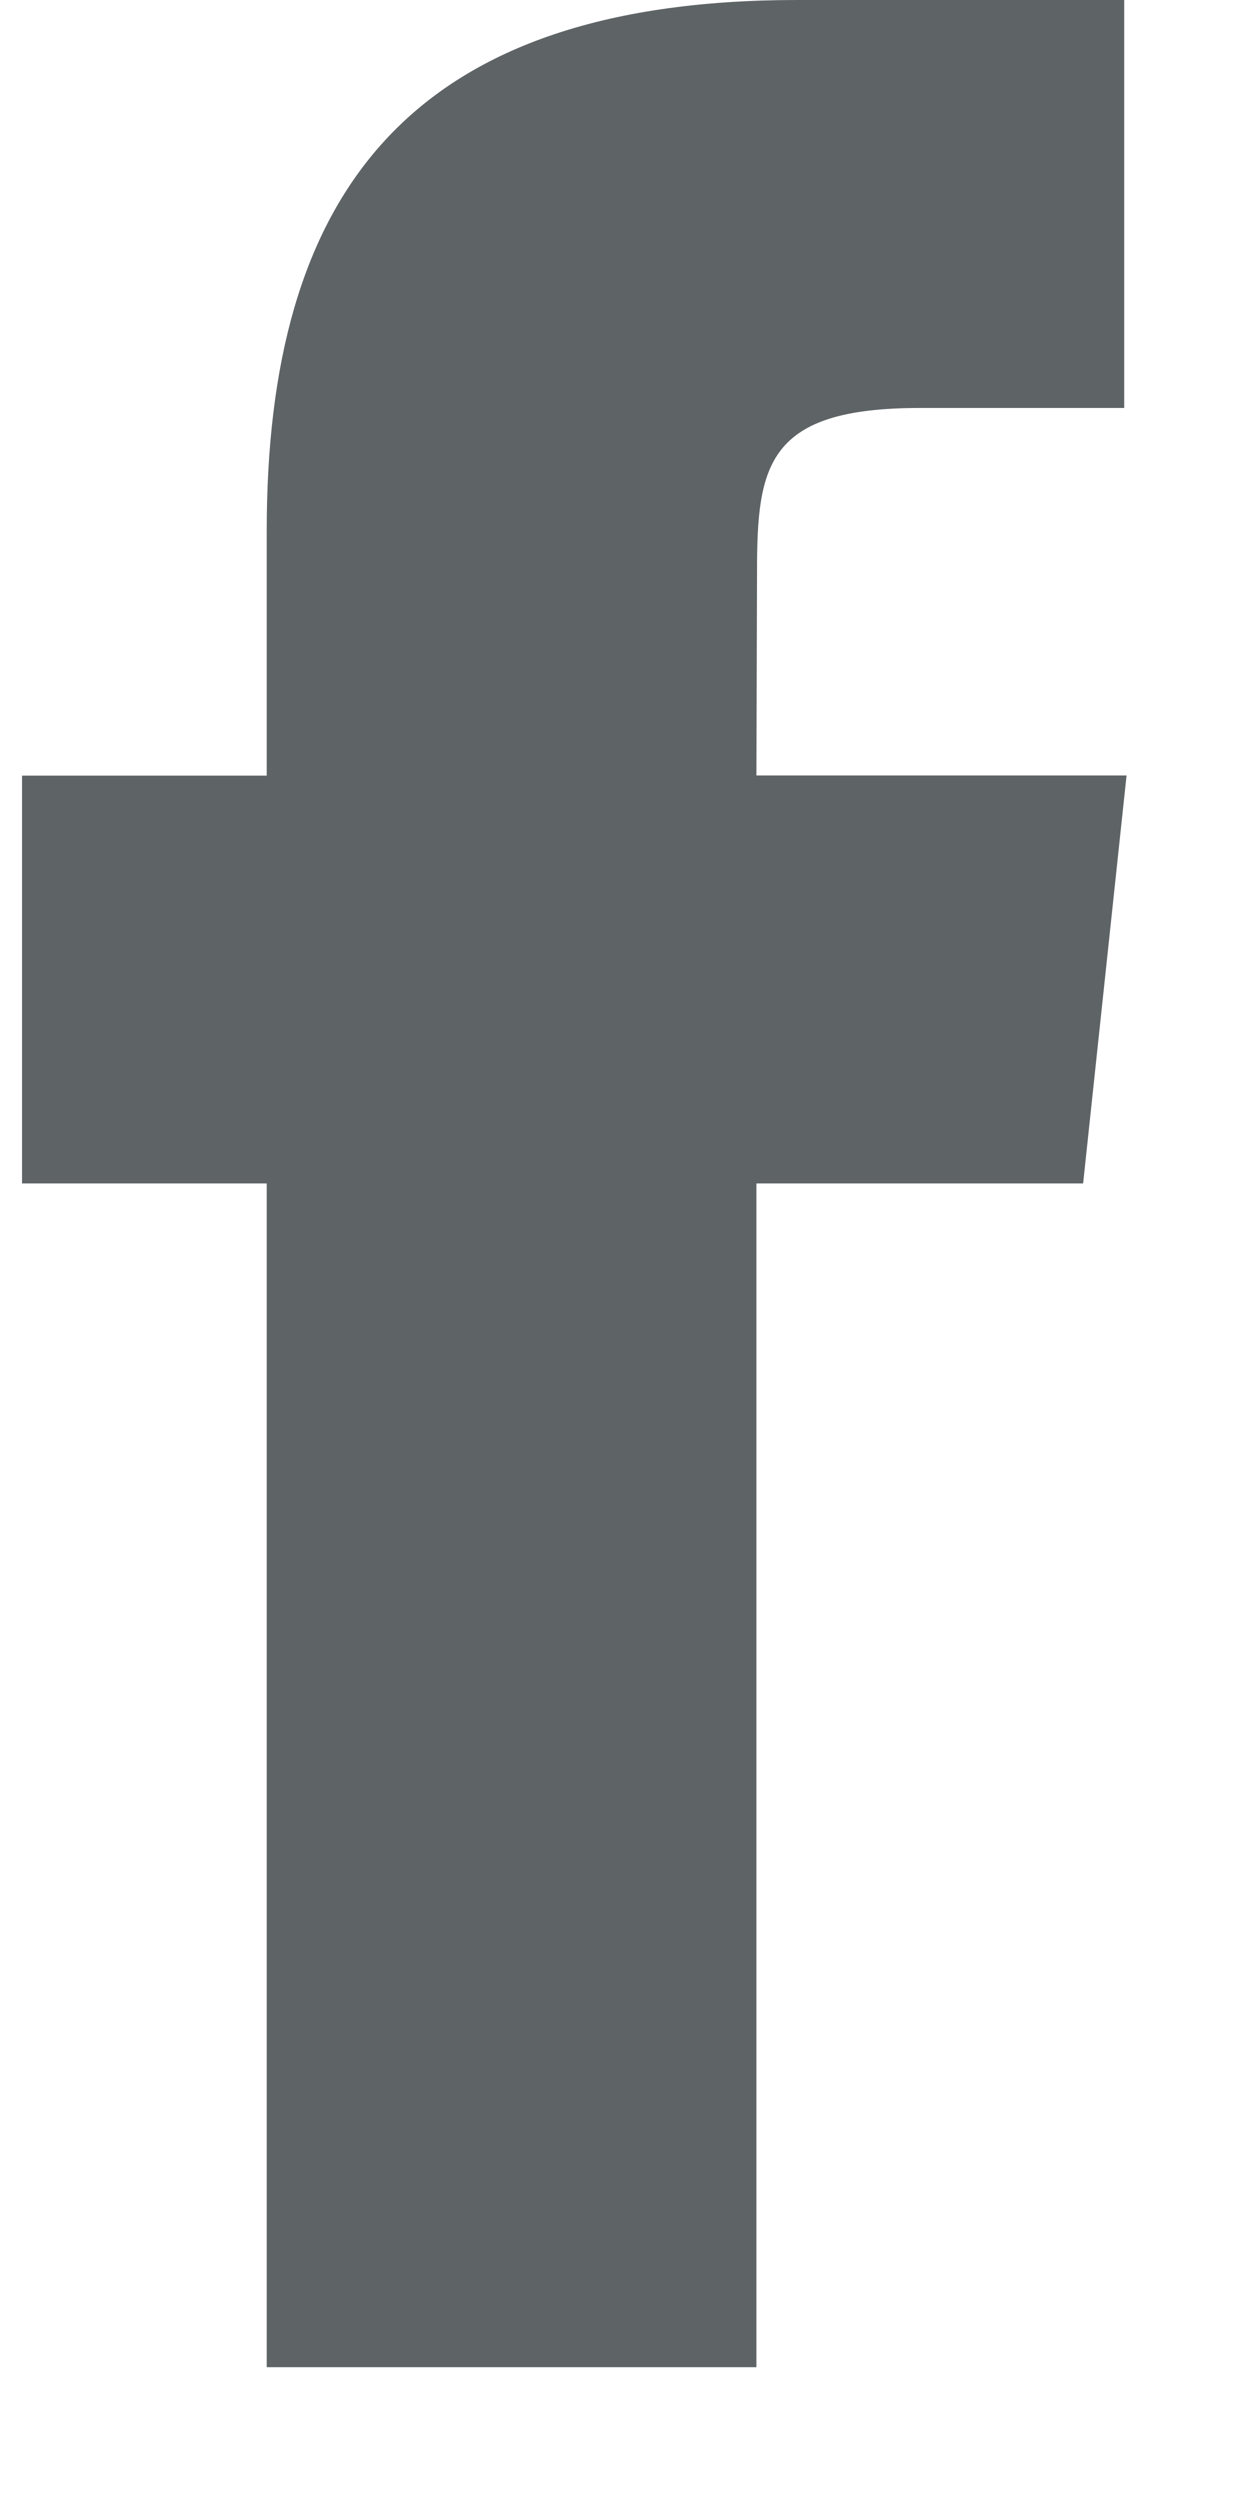 <svg width="8" height="16" viewBox="0 0 8 16" fill="none" xmlns="http://www.w3.org/2000/svg">
<path fill-rule="evenodd" clip-rule="evenodd" d="M4.841 15.15V7.574H6.932L7.21 4.963H4.841L4.845 3.657C4.845 2.976 4.909 2.611 5.887 2.611H7.195V0H5.103C2.591 0 1.707 1.266 1.707 3.396V4.964H0.141V7.574H1.707V15.15H4.841Z" fill="#5E6366"/>
</svg>

